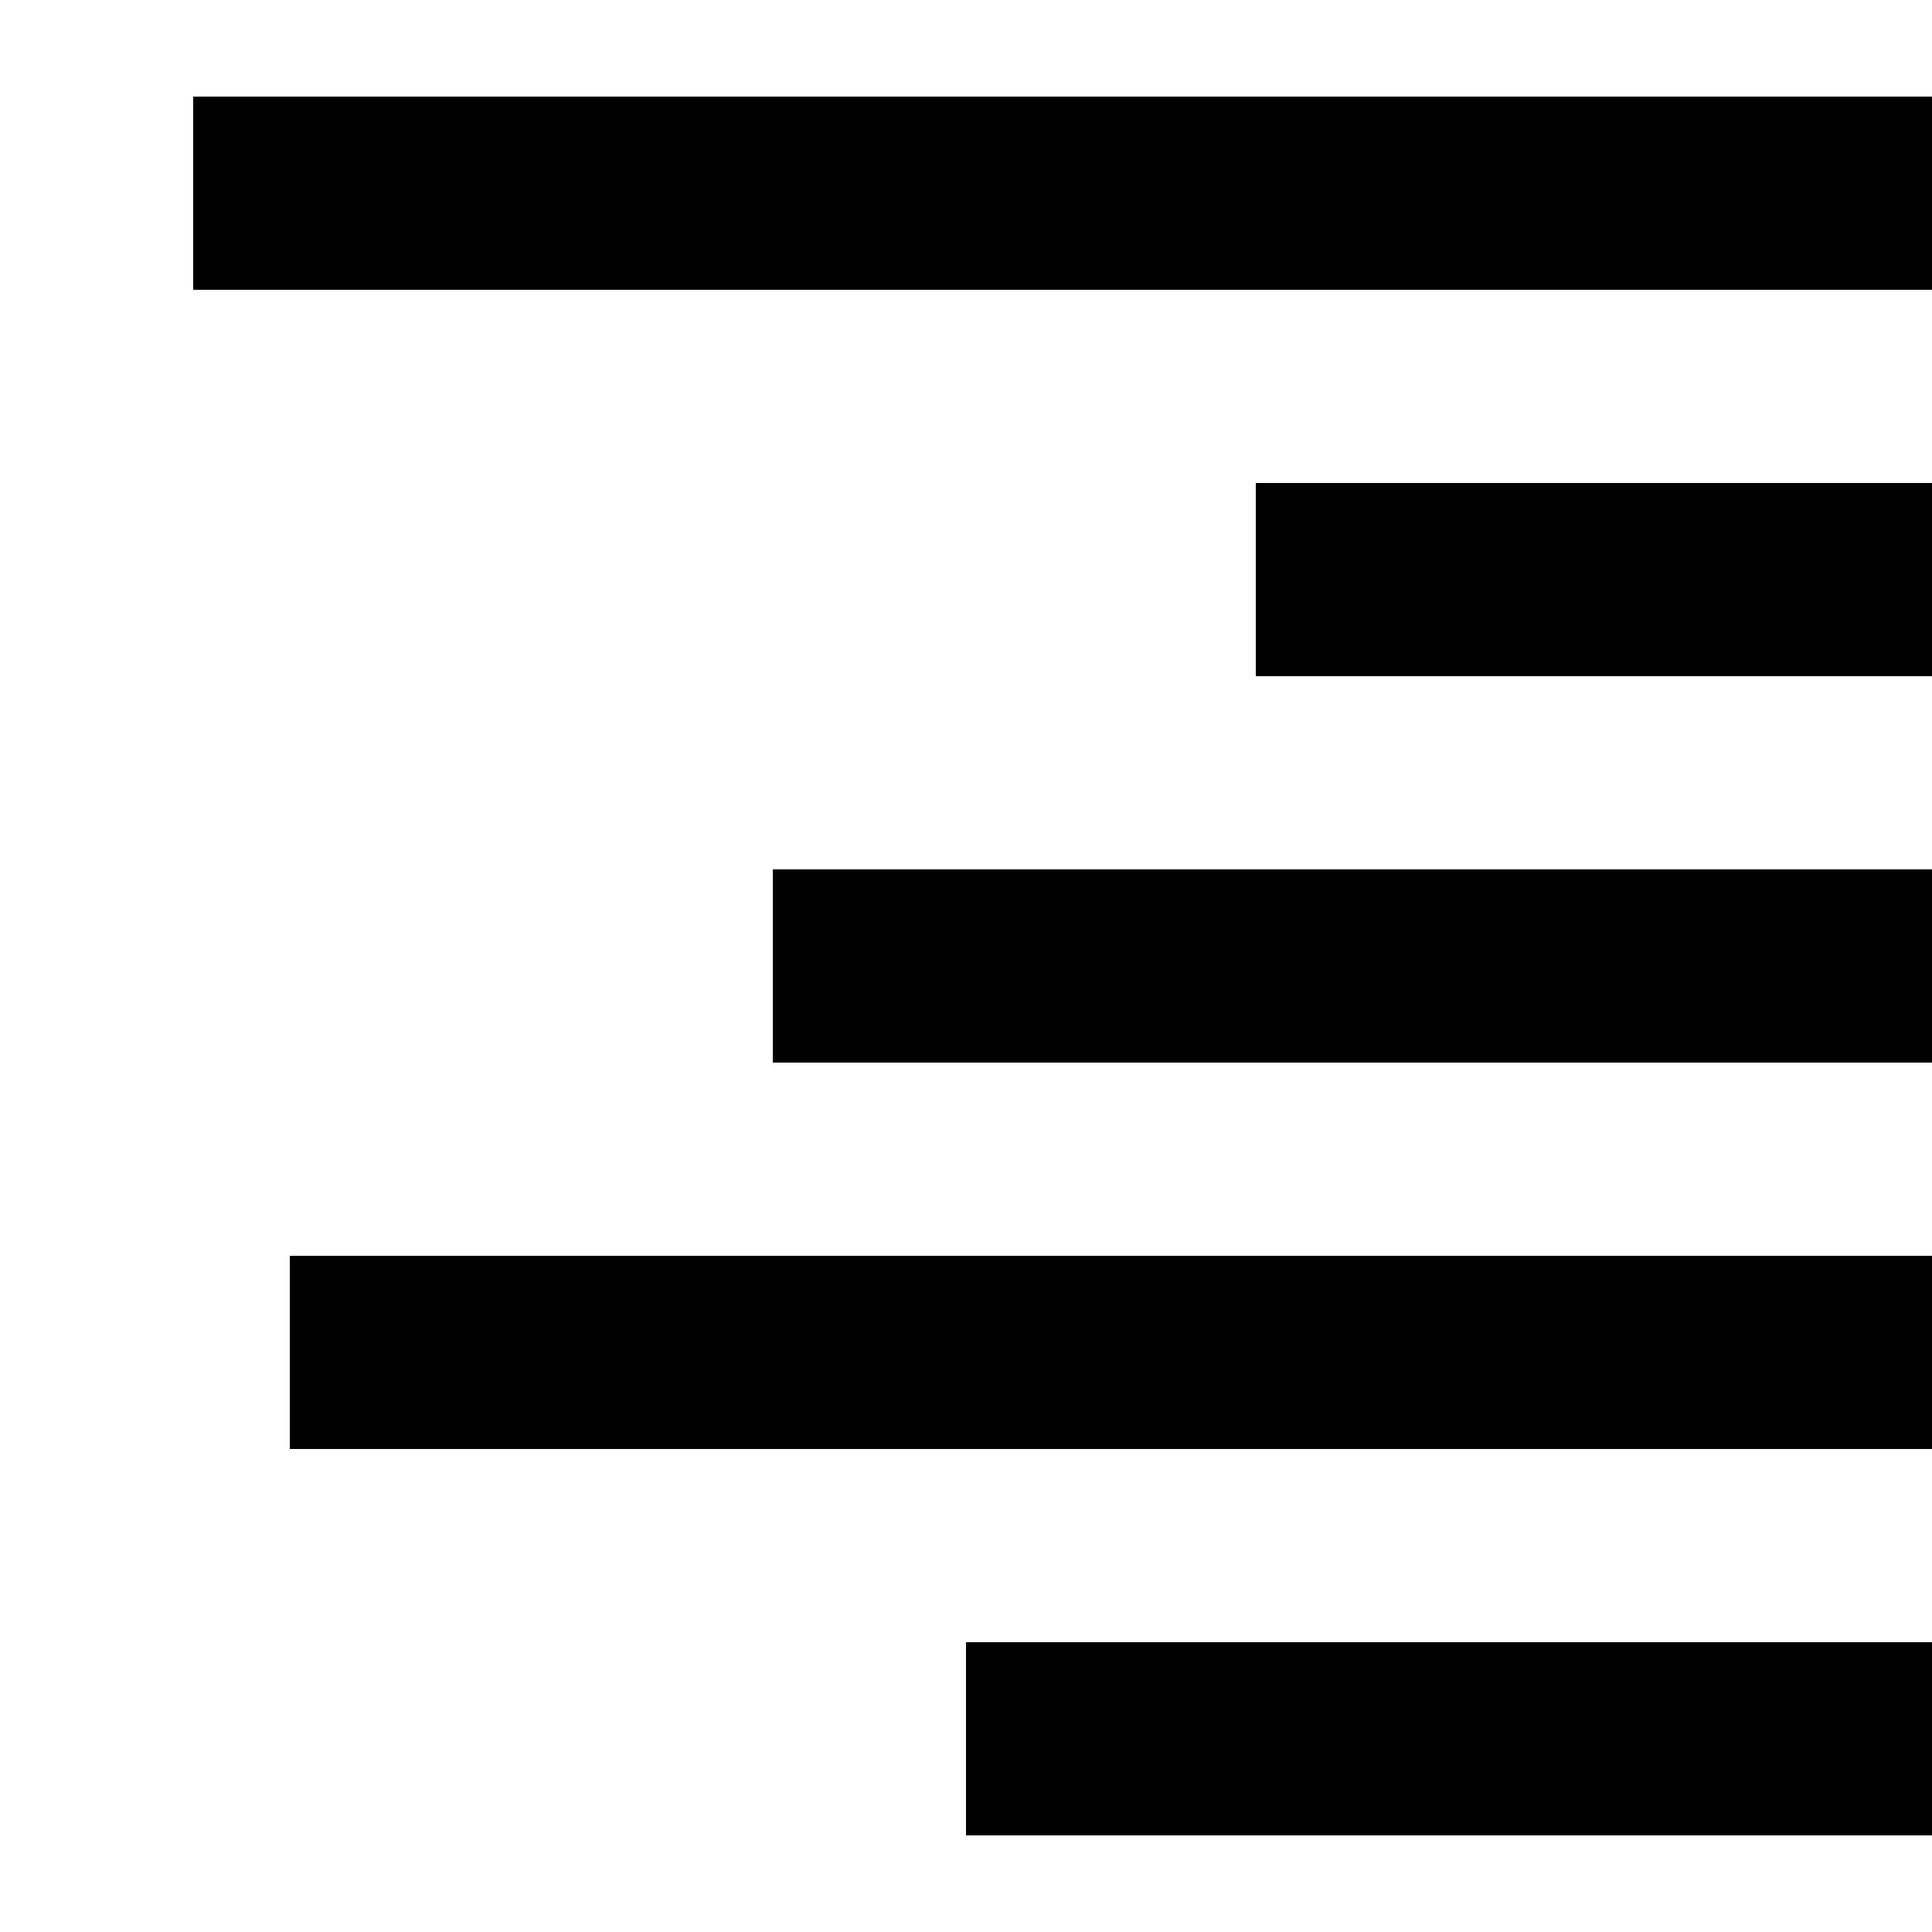 <?xml version="1.0" encoding="UTF-8"?>
<svg id="Layer_1" data-name="Layer 1" xmlns="http://www.w3.org/2000/svg" width="100" height="100" version="1.2" viewBox="0 0 100 100">
  <rect id="Rectangle_1" data-name="Rectangle 1" x="40" y="45" width="60" height="10" fill="#000" stroke-width="0"/>
  <rect id="Rectangle_1-2" data-name="Rectangle 1" x="65" y="25" width="35" height="10" fill="#000" stroke-width="0"/>
  <rect id="Rectangle_1-3" data-name="Rectangle 1" x="50" y="85" width="50" height="10" fill="#000" stroke-width="0"/>
  <rect id="Rectangle_1-4" data-name="Rectangle 1" x="15" y="65" width="85" height="10" fill="#000" stroke-width="0"/>
  <rect id="Rectangle_1-5" data-name="Rectangle 1" x="10" y="5" width="90" height="10" fill="#000" stroke-width="0"/>
</svg>
